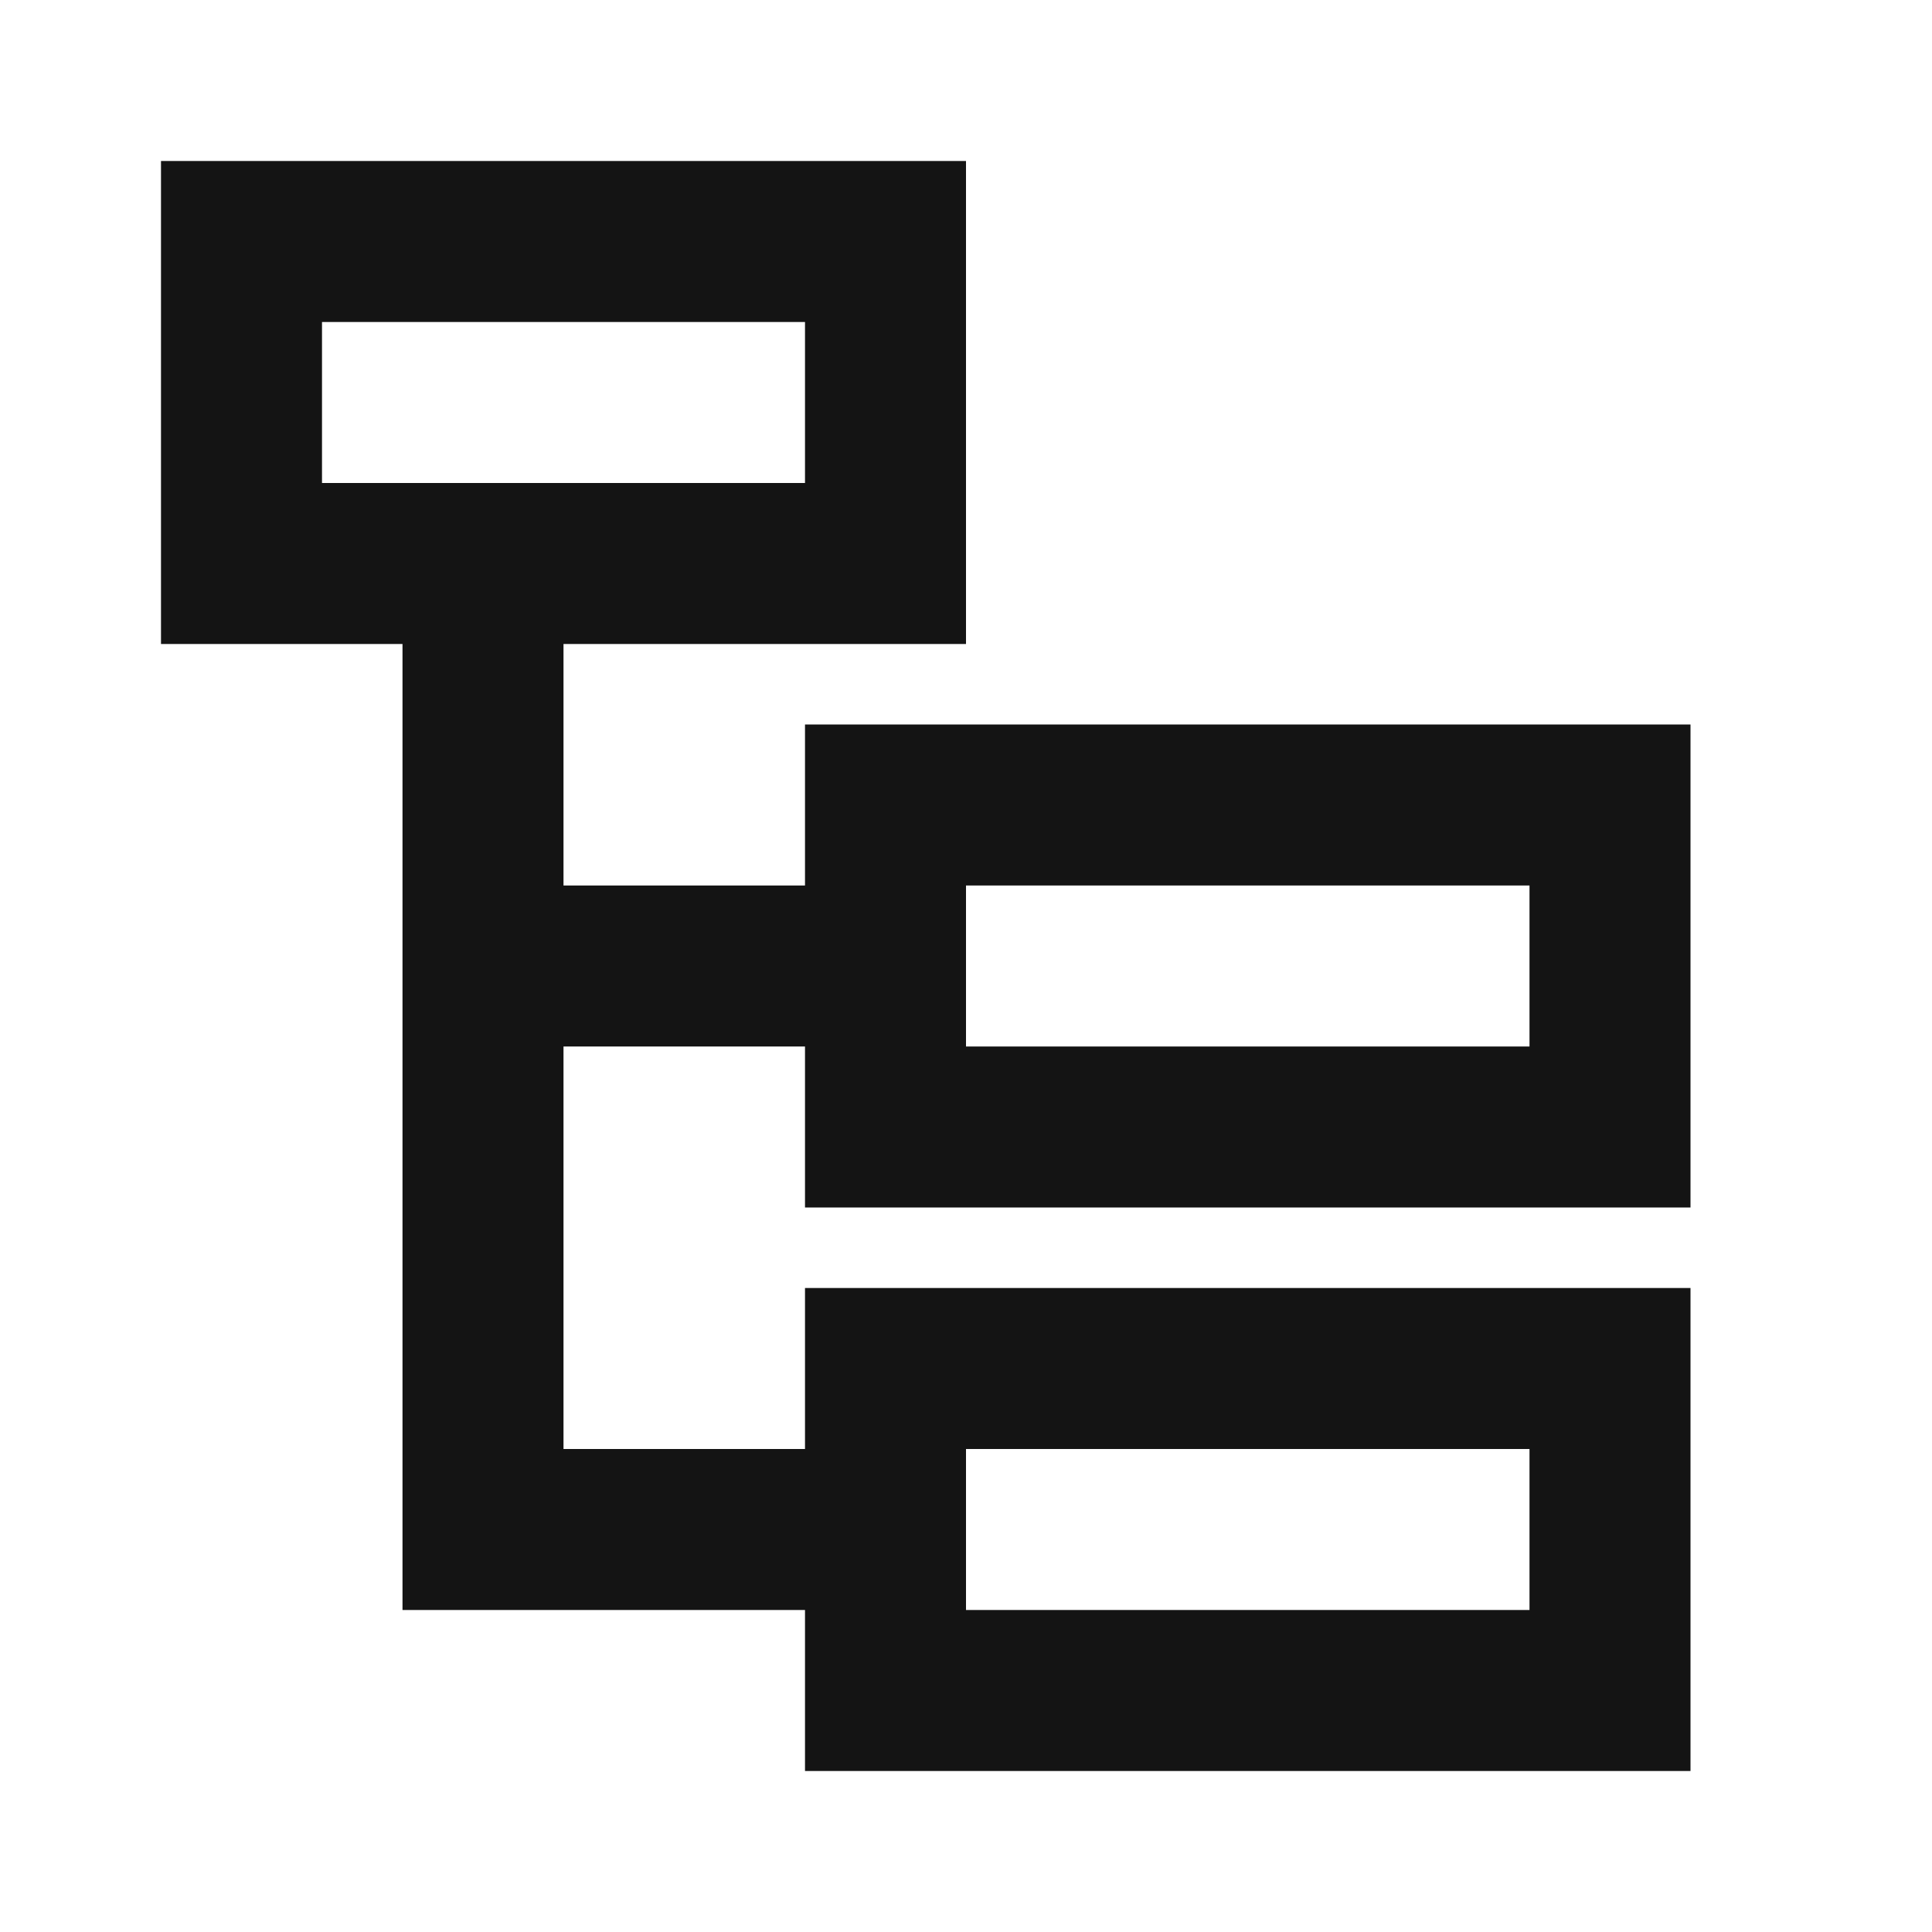 <?xml version="1.0" encoding="UTF-8"?>
<svg xmlns="http://www.w3.org/2000/svg" width="24" height="24" viewBox="0 0 24 24" fill="#141414">
<path fill-rule="evenodd" d="M2 2H12V8H7V11H10V9H21V15H10V13H7V18H10V16H21V22H10V20H5V8H2V2ZM10 4V6H4V4H10ZM19 13H12V11H19V13ZM19 20H12V18H19V20Z"/>
</svg>
